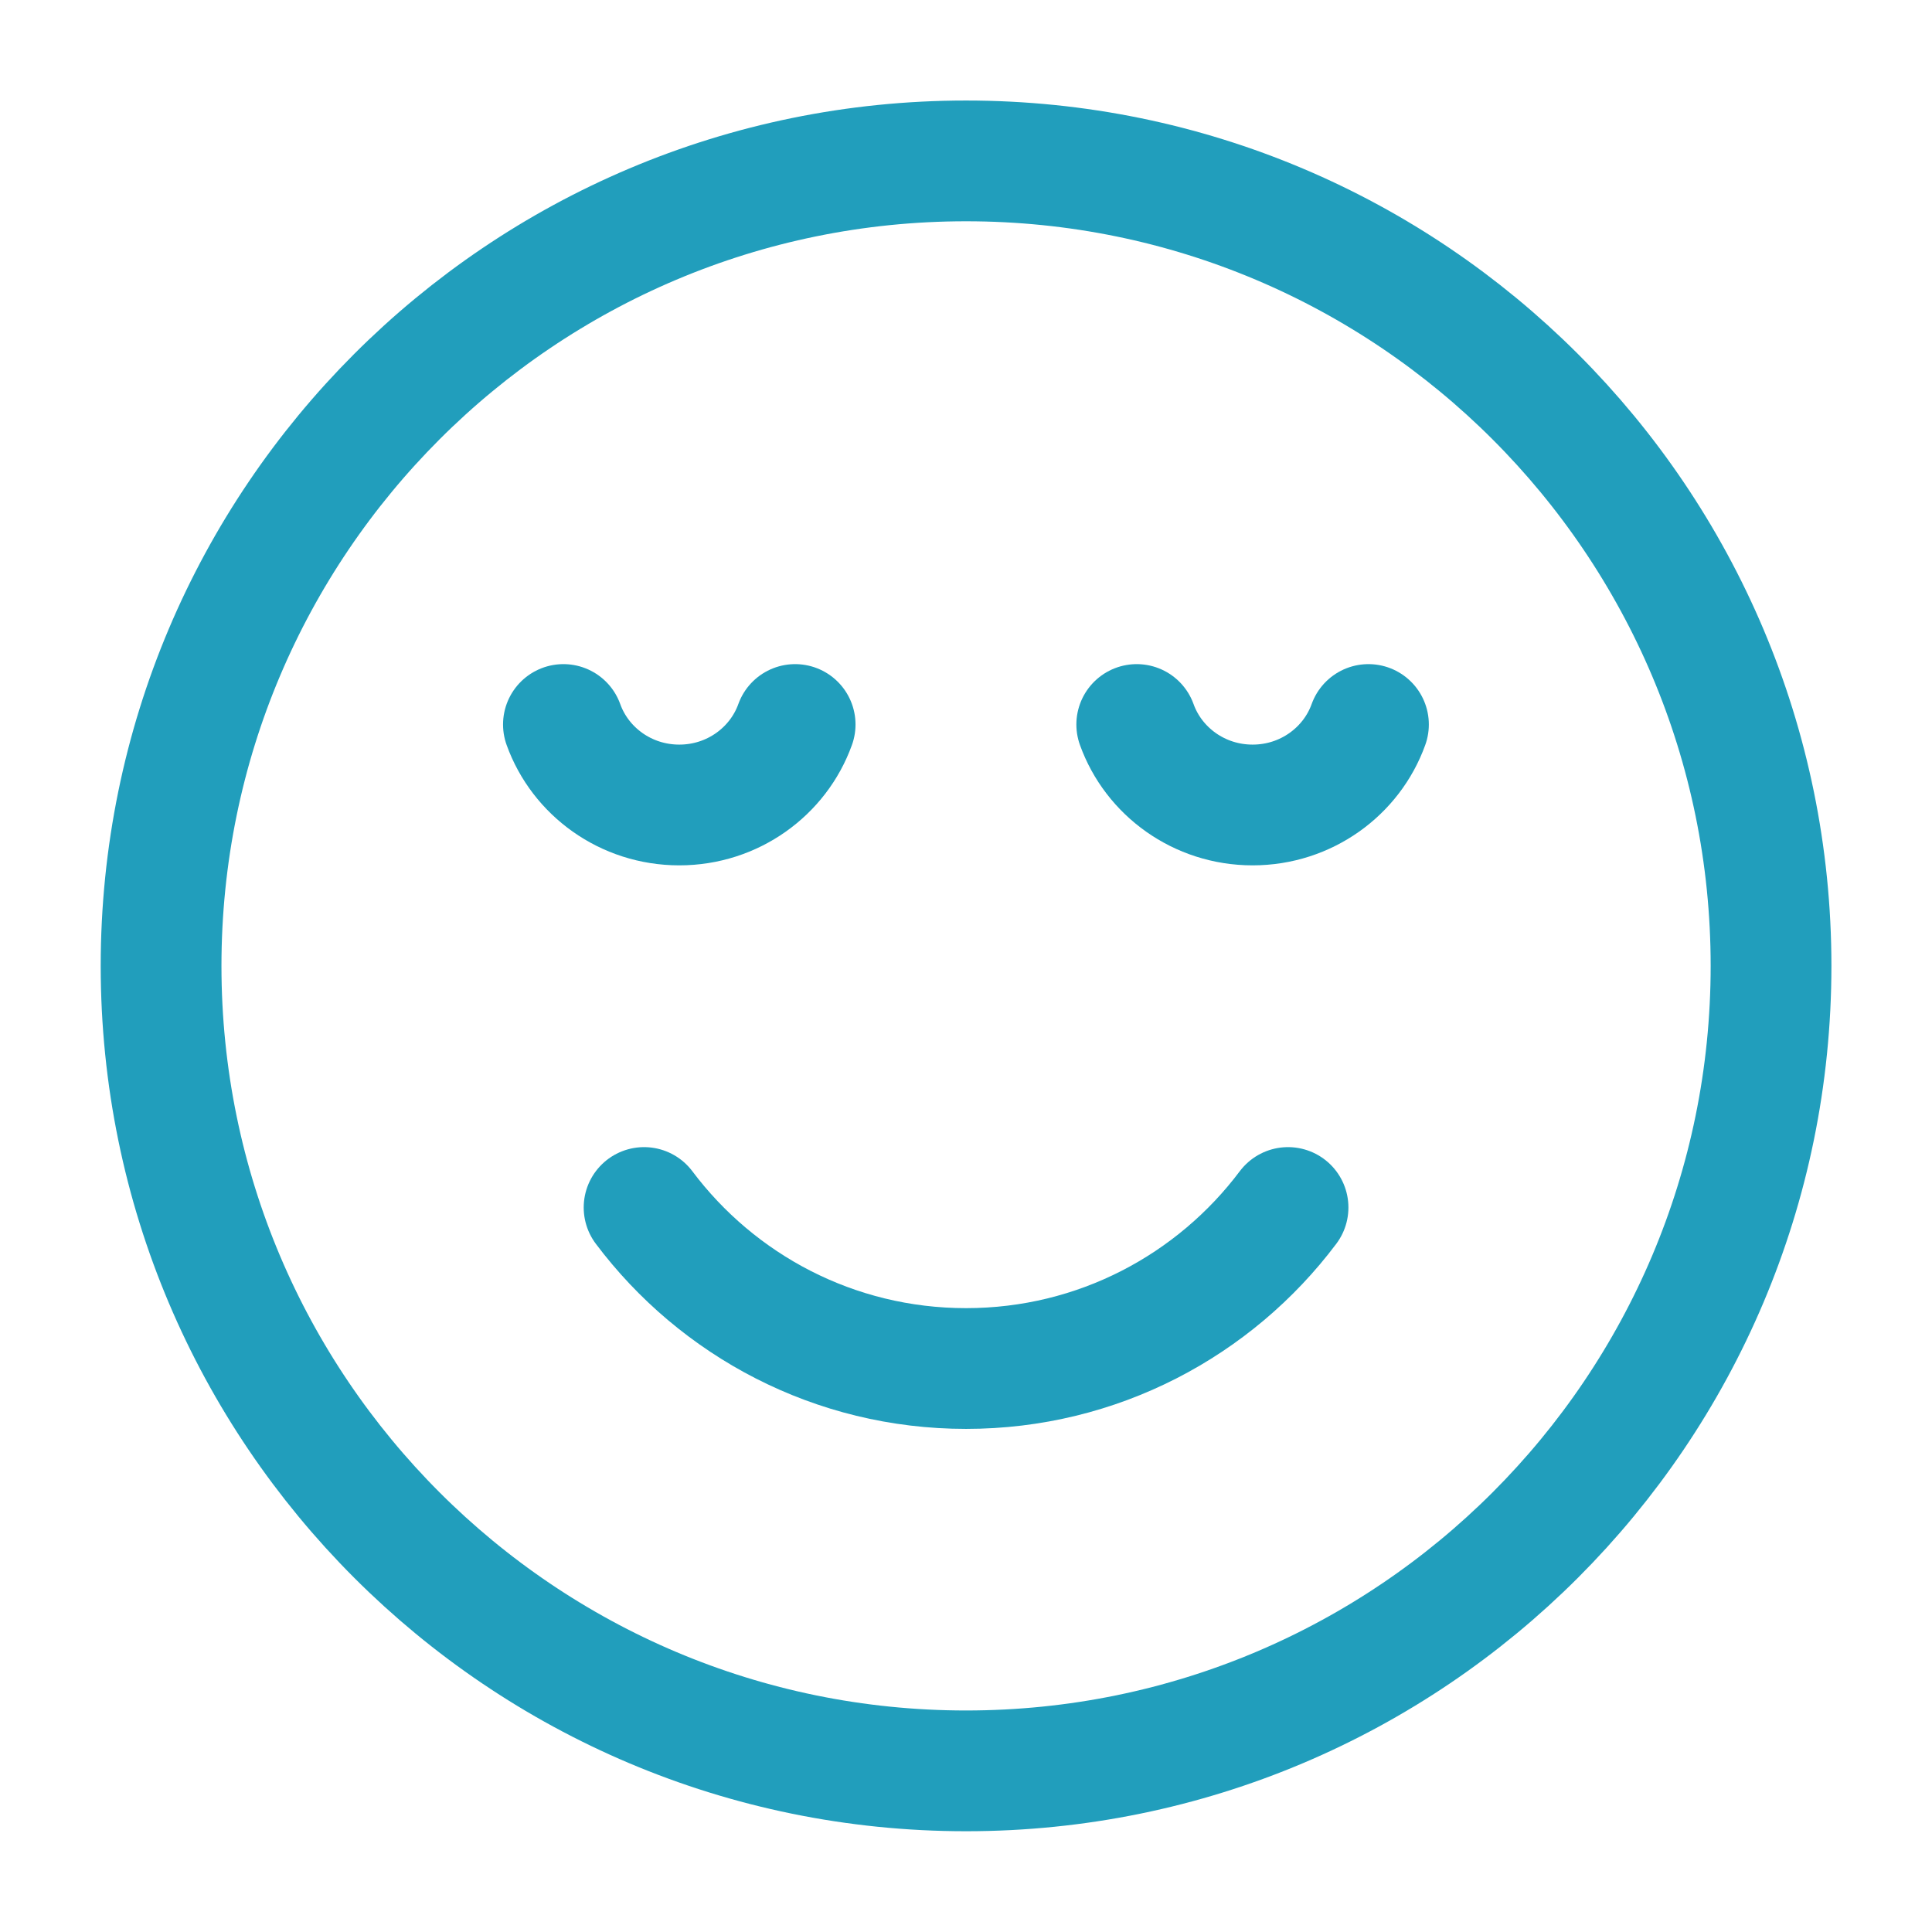 <svg fill="none" height="32" viewBox="0 0 32 32" width="32" xmlns="http://www.w3.org/2000/svg"><g stroke="#219ebc" stroke-linecap="round" stroke-linejoin="round" stroke-width="2"><path d="m16.001 29.331c7.364 0 13.333-5.97 13.333-13.333s-5.97-13.333-13.333-13.333c-7.364 0-13.333 5.97-13.333 13.333s5.97 13.333 13.333 13.333z"/><path d="m9.332 12c.279.777 1.033 1.333 1.919 1.333.886 0 1.64-.556 1.919-1.333m5.658 0c.279.777 1.033 1.333 1.919 1.333.886 0 1.64-.556 1.919-1.333"/><path d="m10.668 20c1.216 1.619 3.152 2.667 5.333 2.667s4.117-1.048 5.333-2.667"/></g></svg>